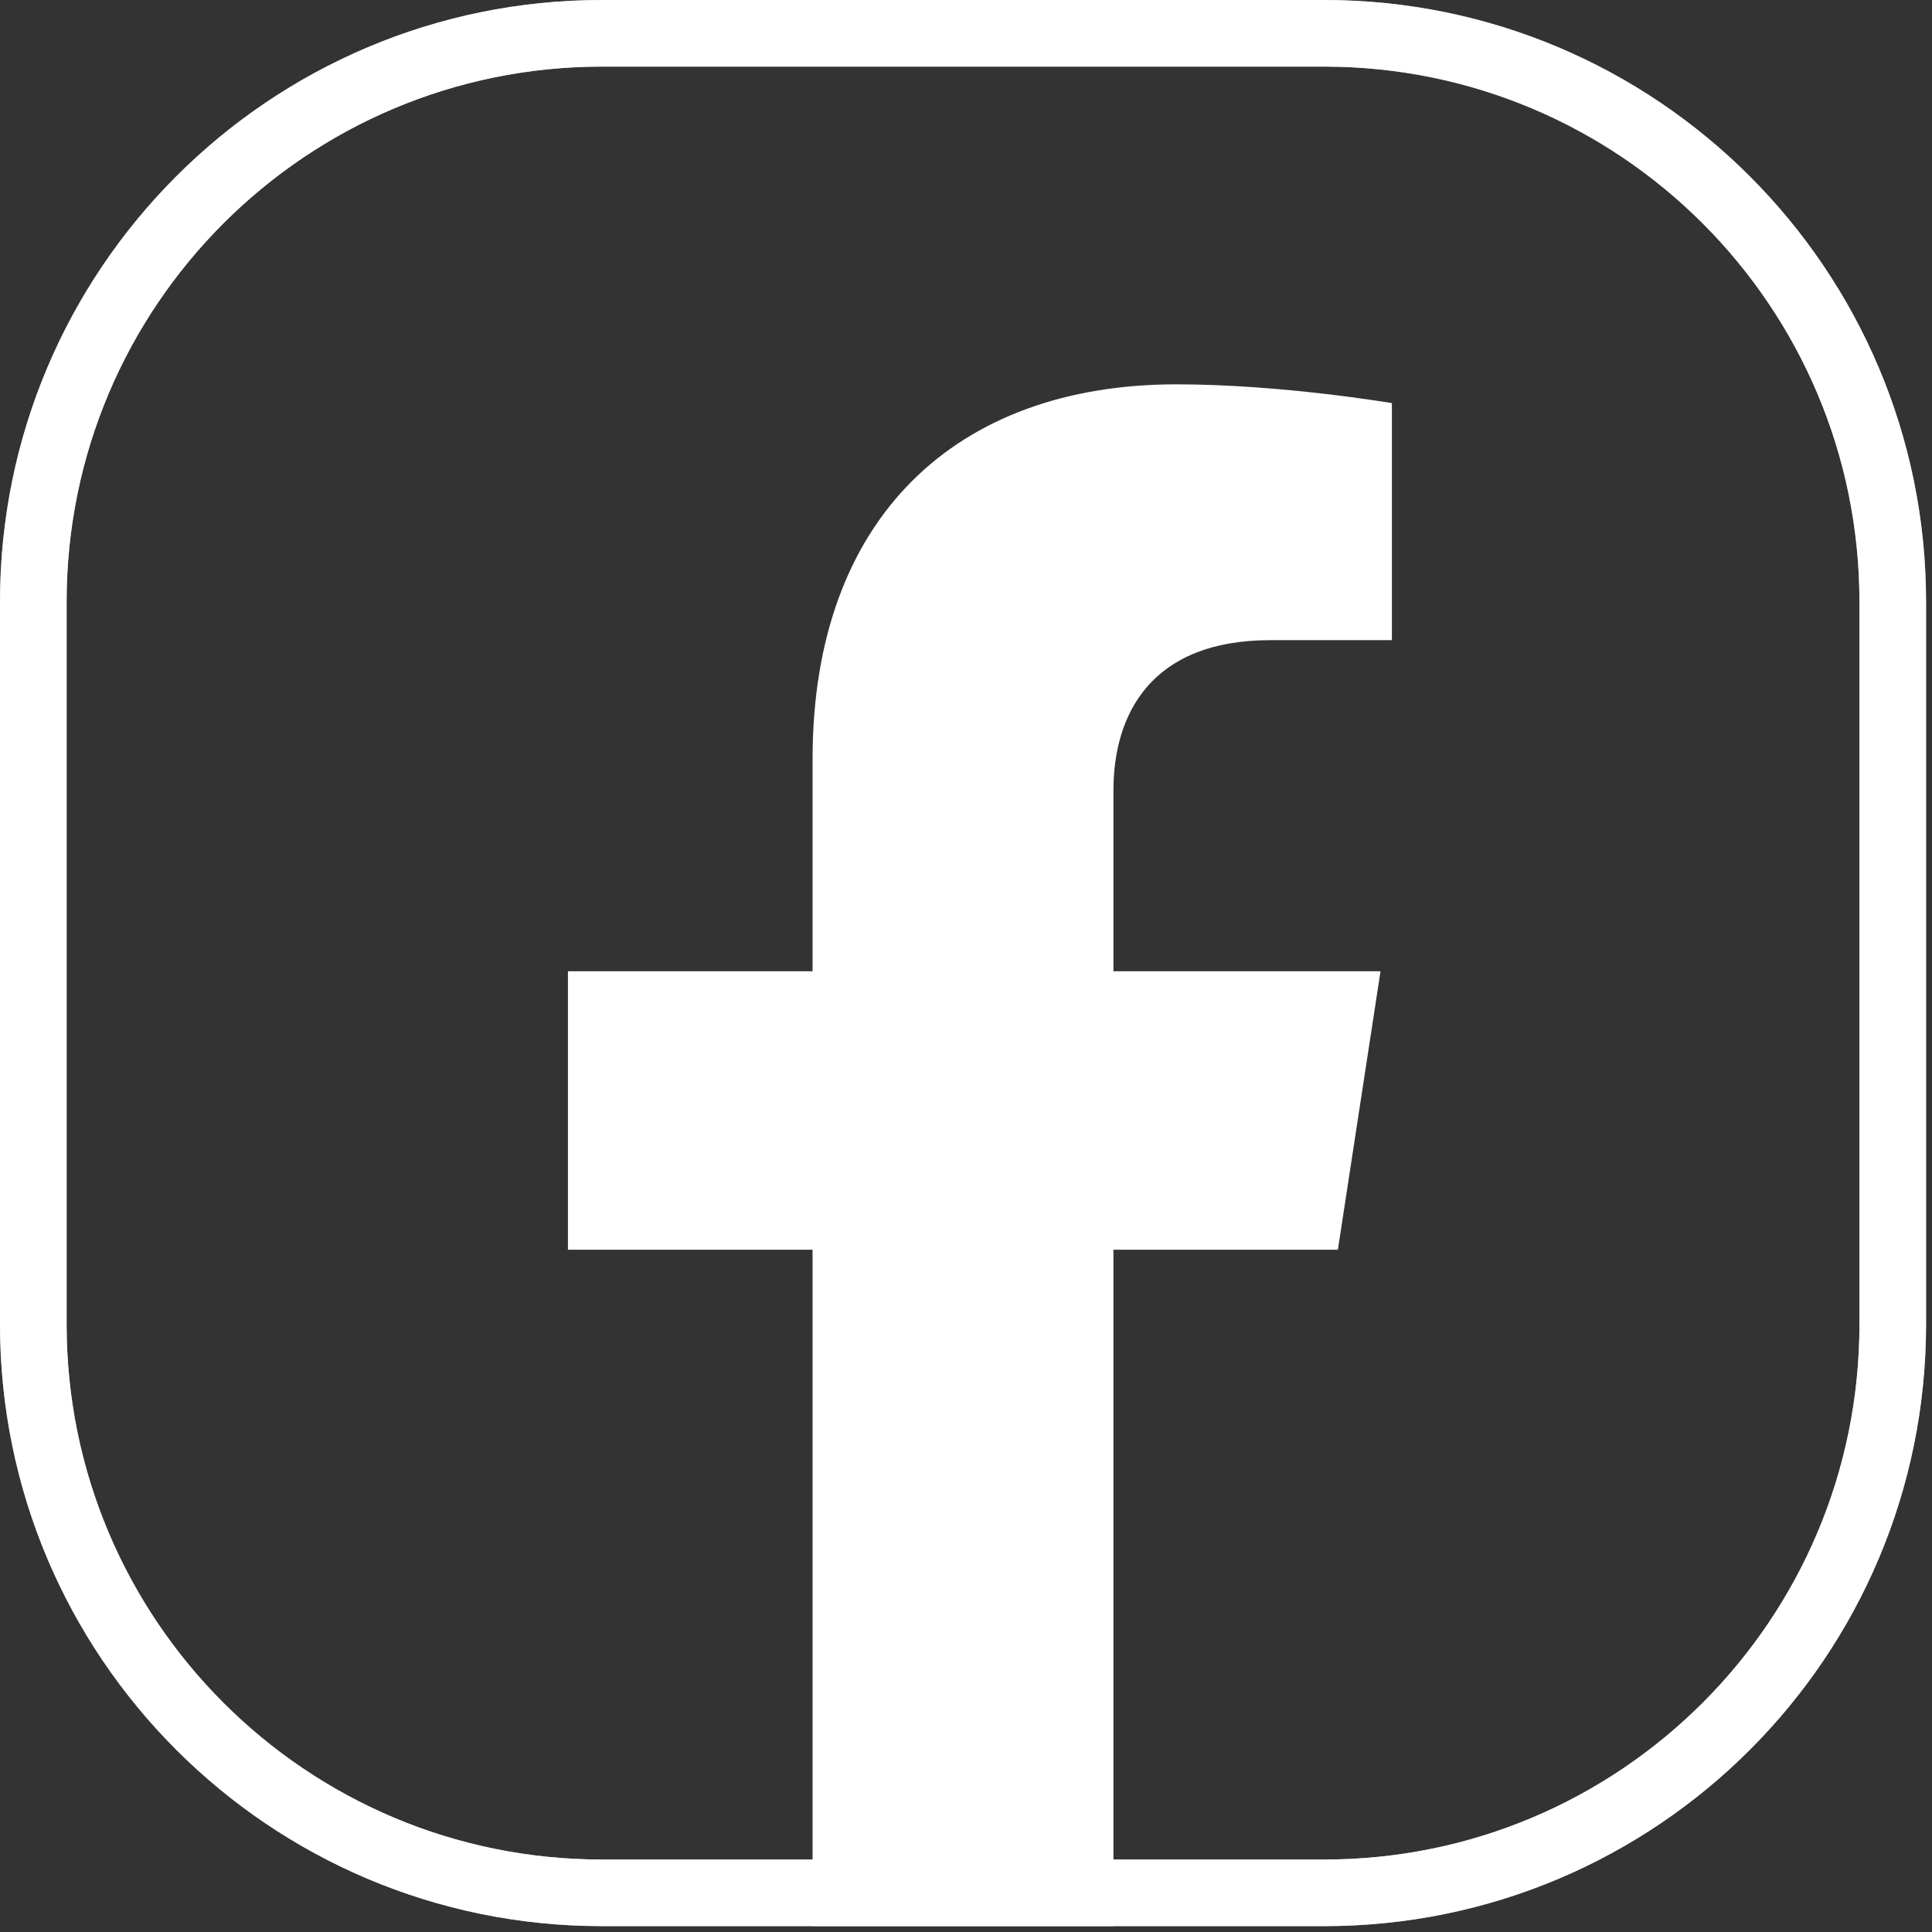 <svg width="29" height="29" viewBox="0 0 29 29" fill="none" xmlns="http://www.w3.org/2000/svg">
<rect x="0" y="0" width="29" height="29" fill="#333333" stroke="none"/>
<path d="M28.411 19.876V19.876C28.412 24.591 24.591 28.412 19.877 28.412H9.035C4.321 28.412 0.5 24.591 0.5 19.877V9.035C0.5 4.321 4.321 0.5 9.035 0.5H19.876C24.59 0.5 28.411 4.321 28.411 9.035V19.876Z" stroke="#FFFFFF"/>
<path opacity="0.6" d="M28.411 19.876V19.876C28.412 24.591 24.591 28.412 19.877 28.412H9.035C4.321 28.412 0.5 24.591 0.5 19.877V9.035C0.5 4.321 4.321 0.5 9.035 0.5H19.876C24.59 0.5 28.411 4.321 28.411 9.035V19.876Z" stroke="#FFFFFF"/>
<path fill-rule="evenodd" clip-rule="evenodd" d="M16.713 11.867V14.579H20.722L20.082 18.759H16.713V28.911H12.197V18.759H8.525V14.579H12.197V11.393C12.197 7.769 14.355 5.769 17.657 5.769C19.238 5.769 20.893 6.051 20.893 6.051V9.609H19.07C17.272 9.609 16.713 10.725 16.713 11.867Z" fill="#FFFFFF"/>
</svg>
